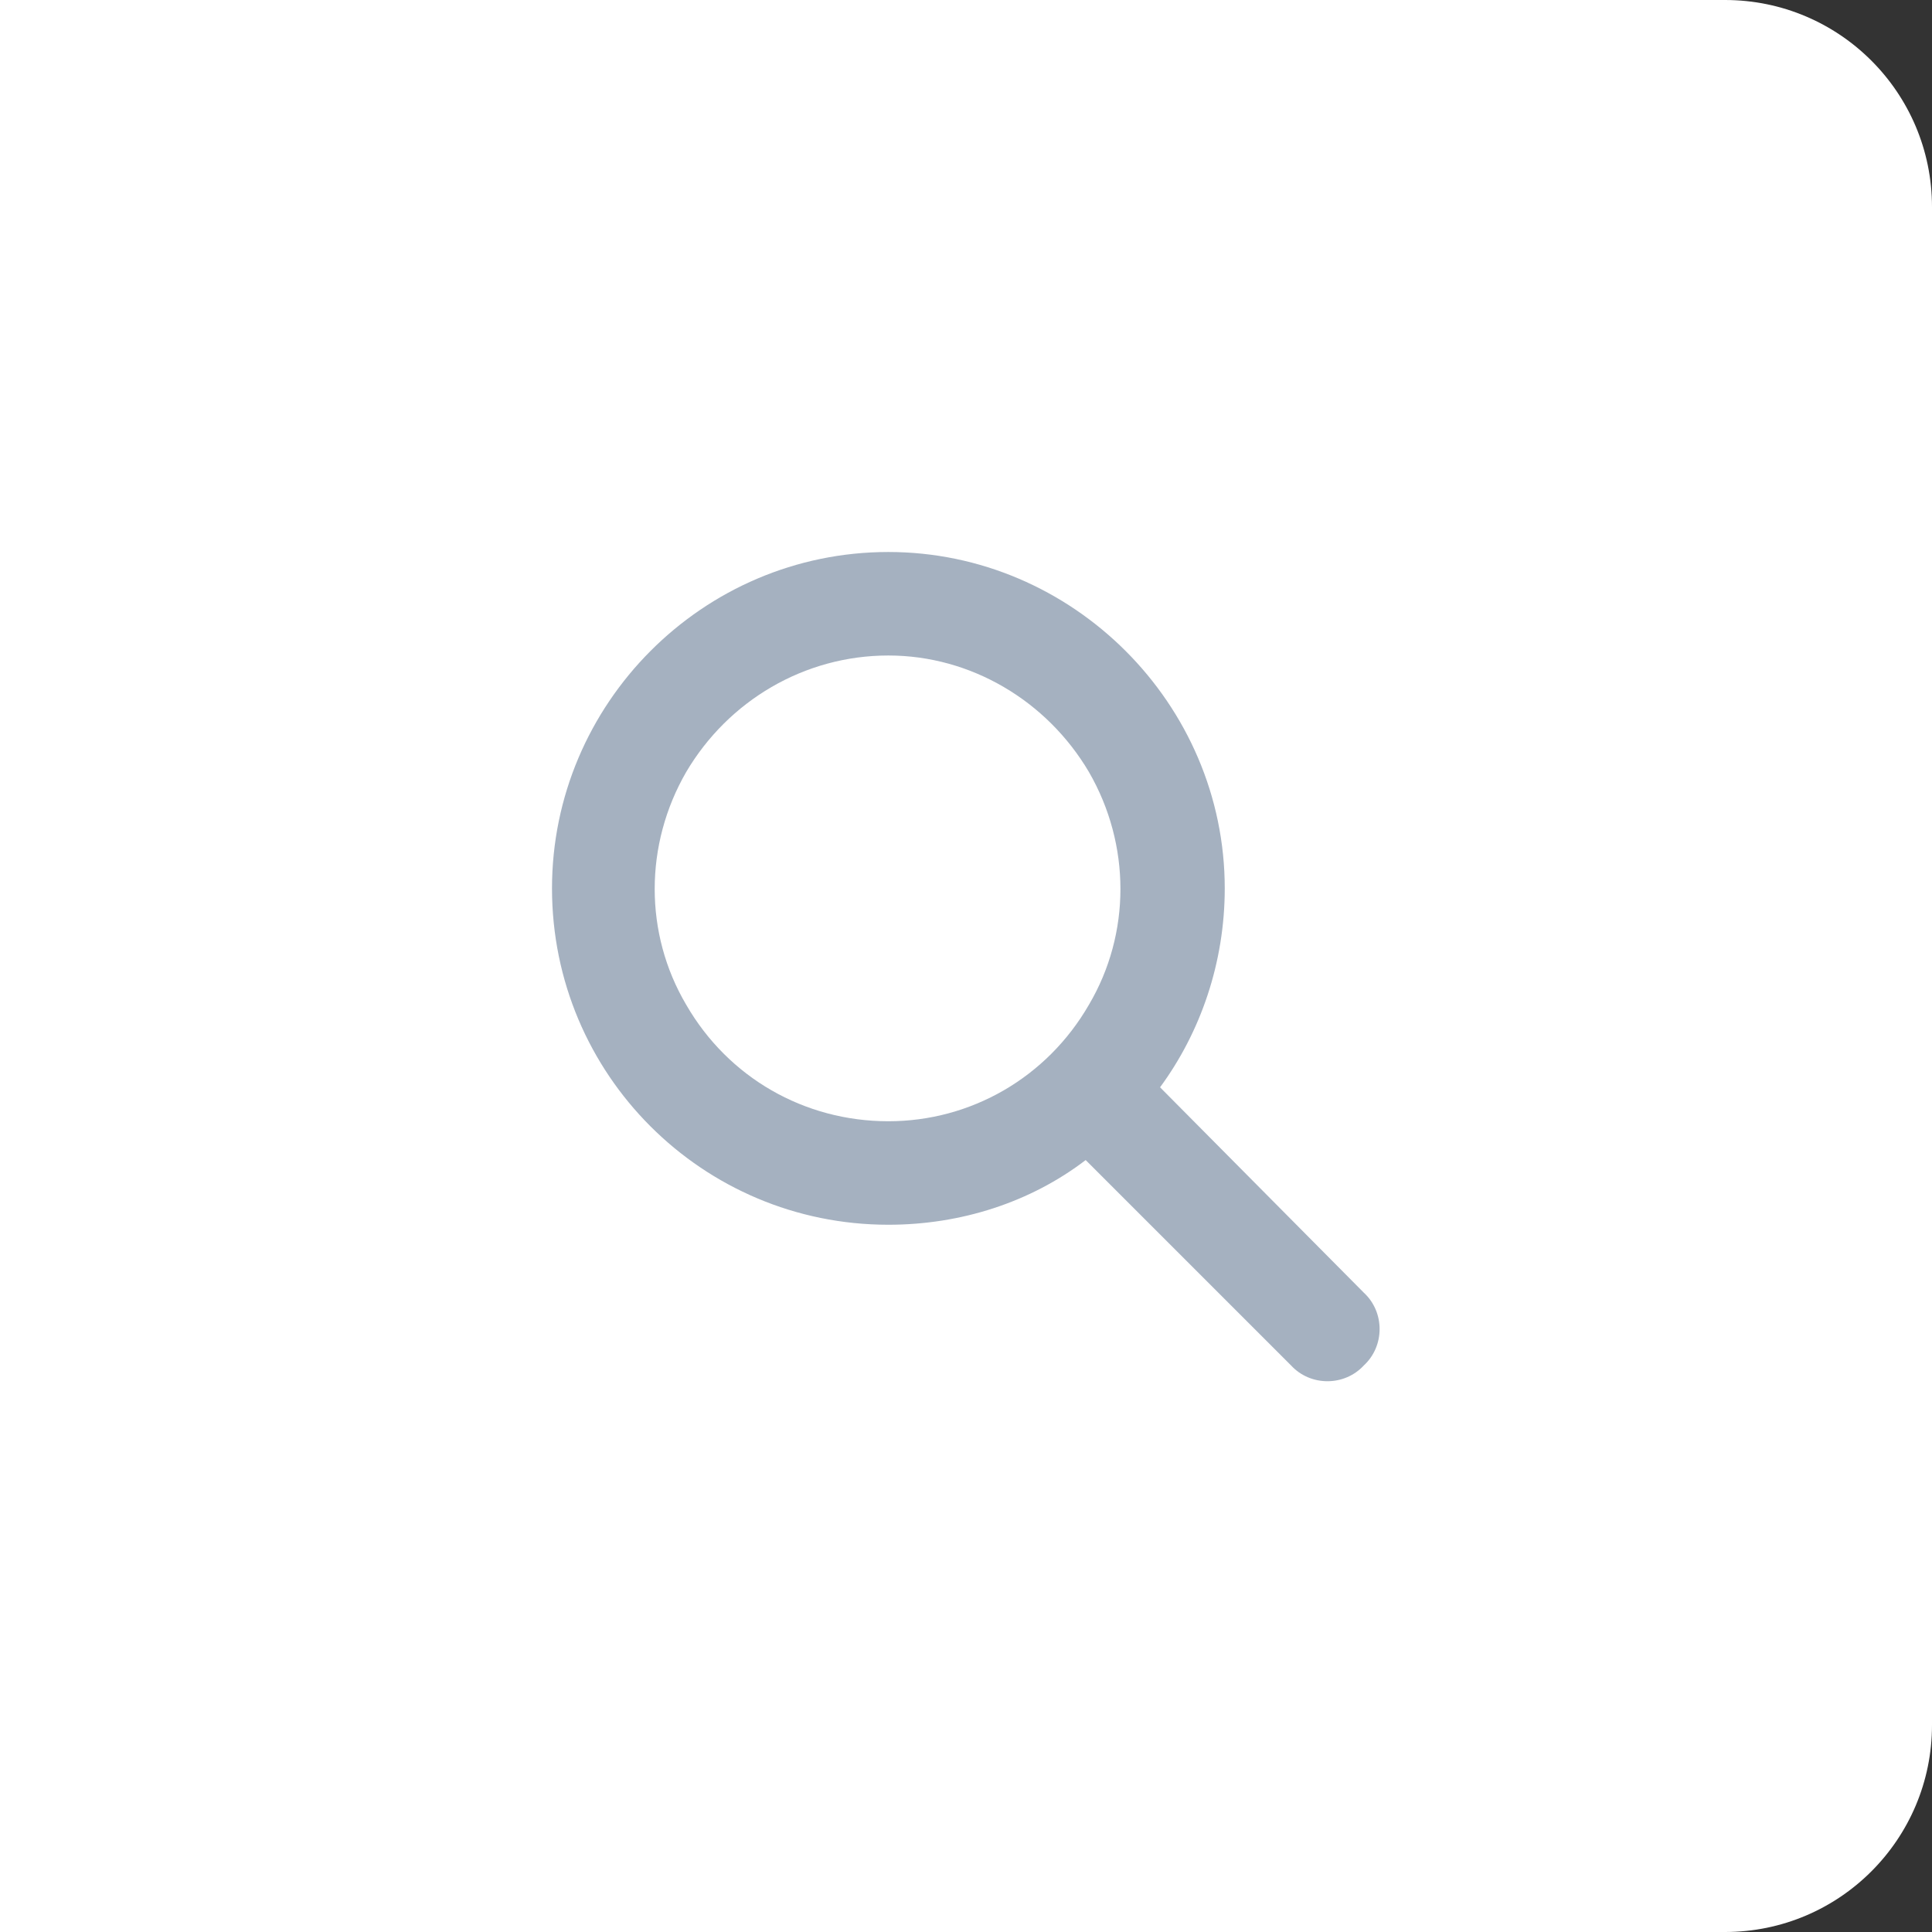 <svg width="56" height="56" viewBox="0 0 56 56" fill="none" xmlns="http://www.w3.org/2000/svg">
<rect x="0" y="0" width="56" height="56" fill="#333333" stroke="none"/>
<path d="M0 0H50C53.314 0 56 2.686 56 6V50C56 53.314 53.314 56 50 56H0V0Z" fill="white"/>
<path d="M35.5 25.75C35.5 27.906 34.797 29.922 33.625 31.516L39.531 37.469C40.141 38.031 40.141 39.016 39.531 39.578C38.969 40.188 37.984 40.188 37.422 39.578L31.469 33.625C29.875 34.844 27.859 35.5 25.75 35.5C20.359 35.5 16 31.141 16 25.75C16 20.406 20.359 16 25.75 16C31.094 16 35.5 20.406 35.5 25.75ZM25.75 32.5C28.141 32.5 30.344 31.234 31.562 29.125C32.781 27.062 32.781 24.484 31.562 22.375C30.344 20.312 28.141 19 25.75 19C23.312 19 21.109 20.312 19.891 22.375C18.672 24.484 18.672 27.062 19.891 29.125C21.109 31.234 23.312 32.5 25.75 32.5Z" fill="#A5B1C0"/>
</svg>

